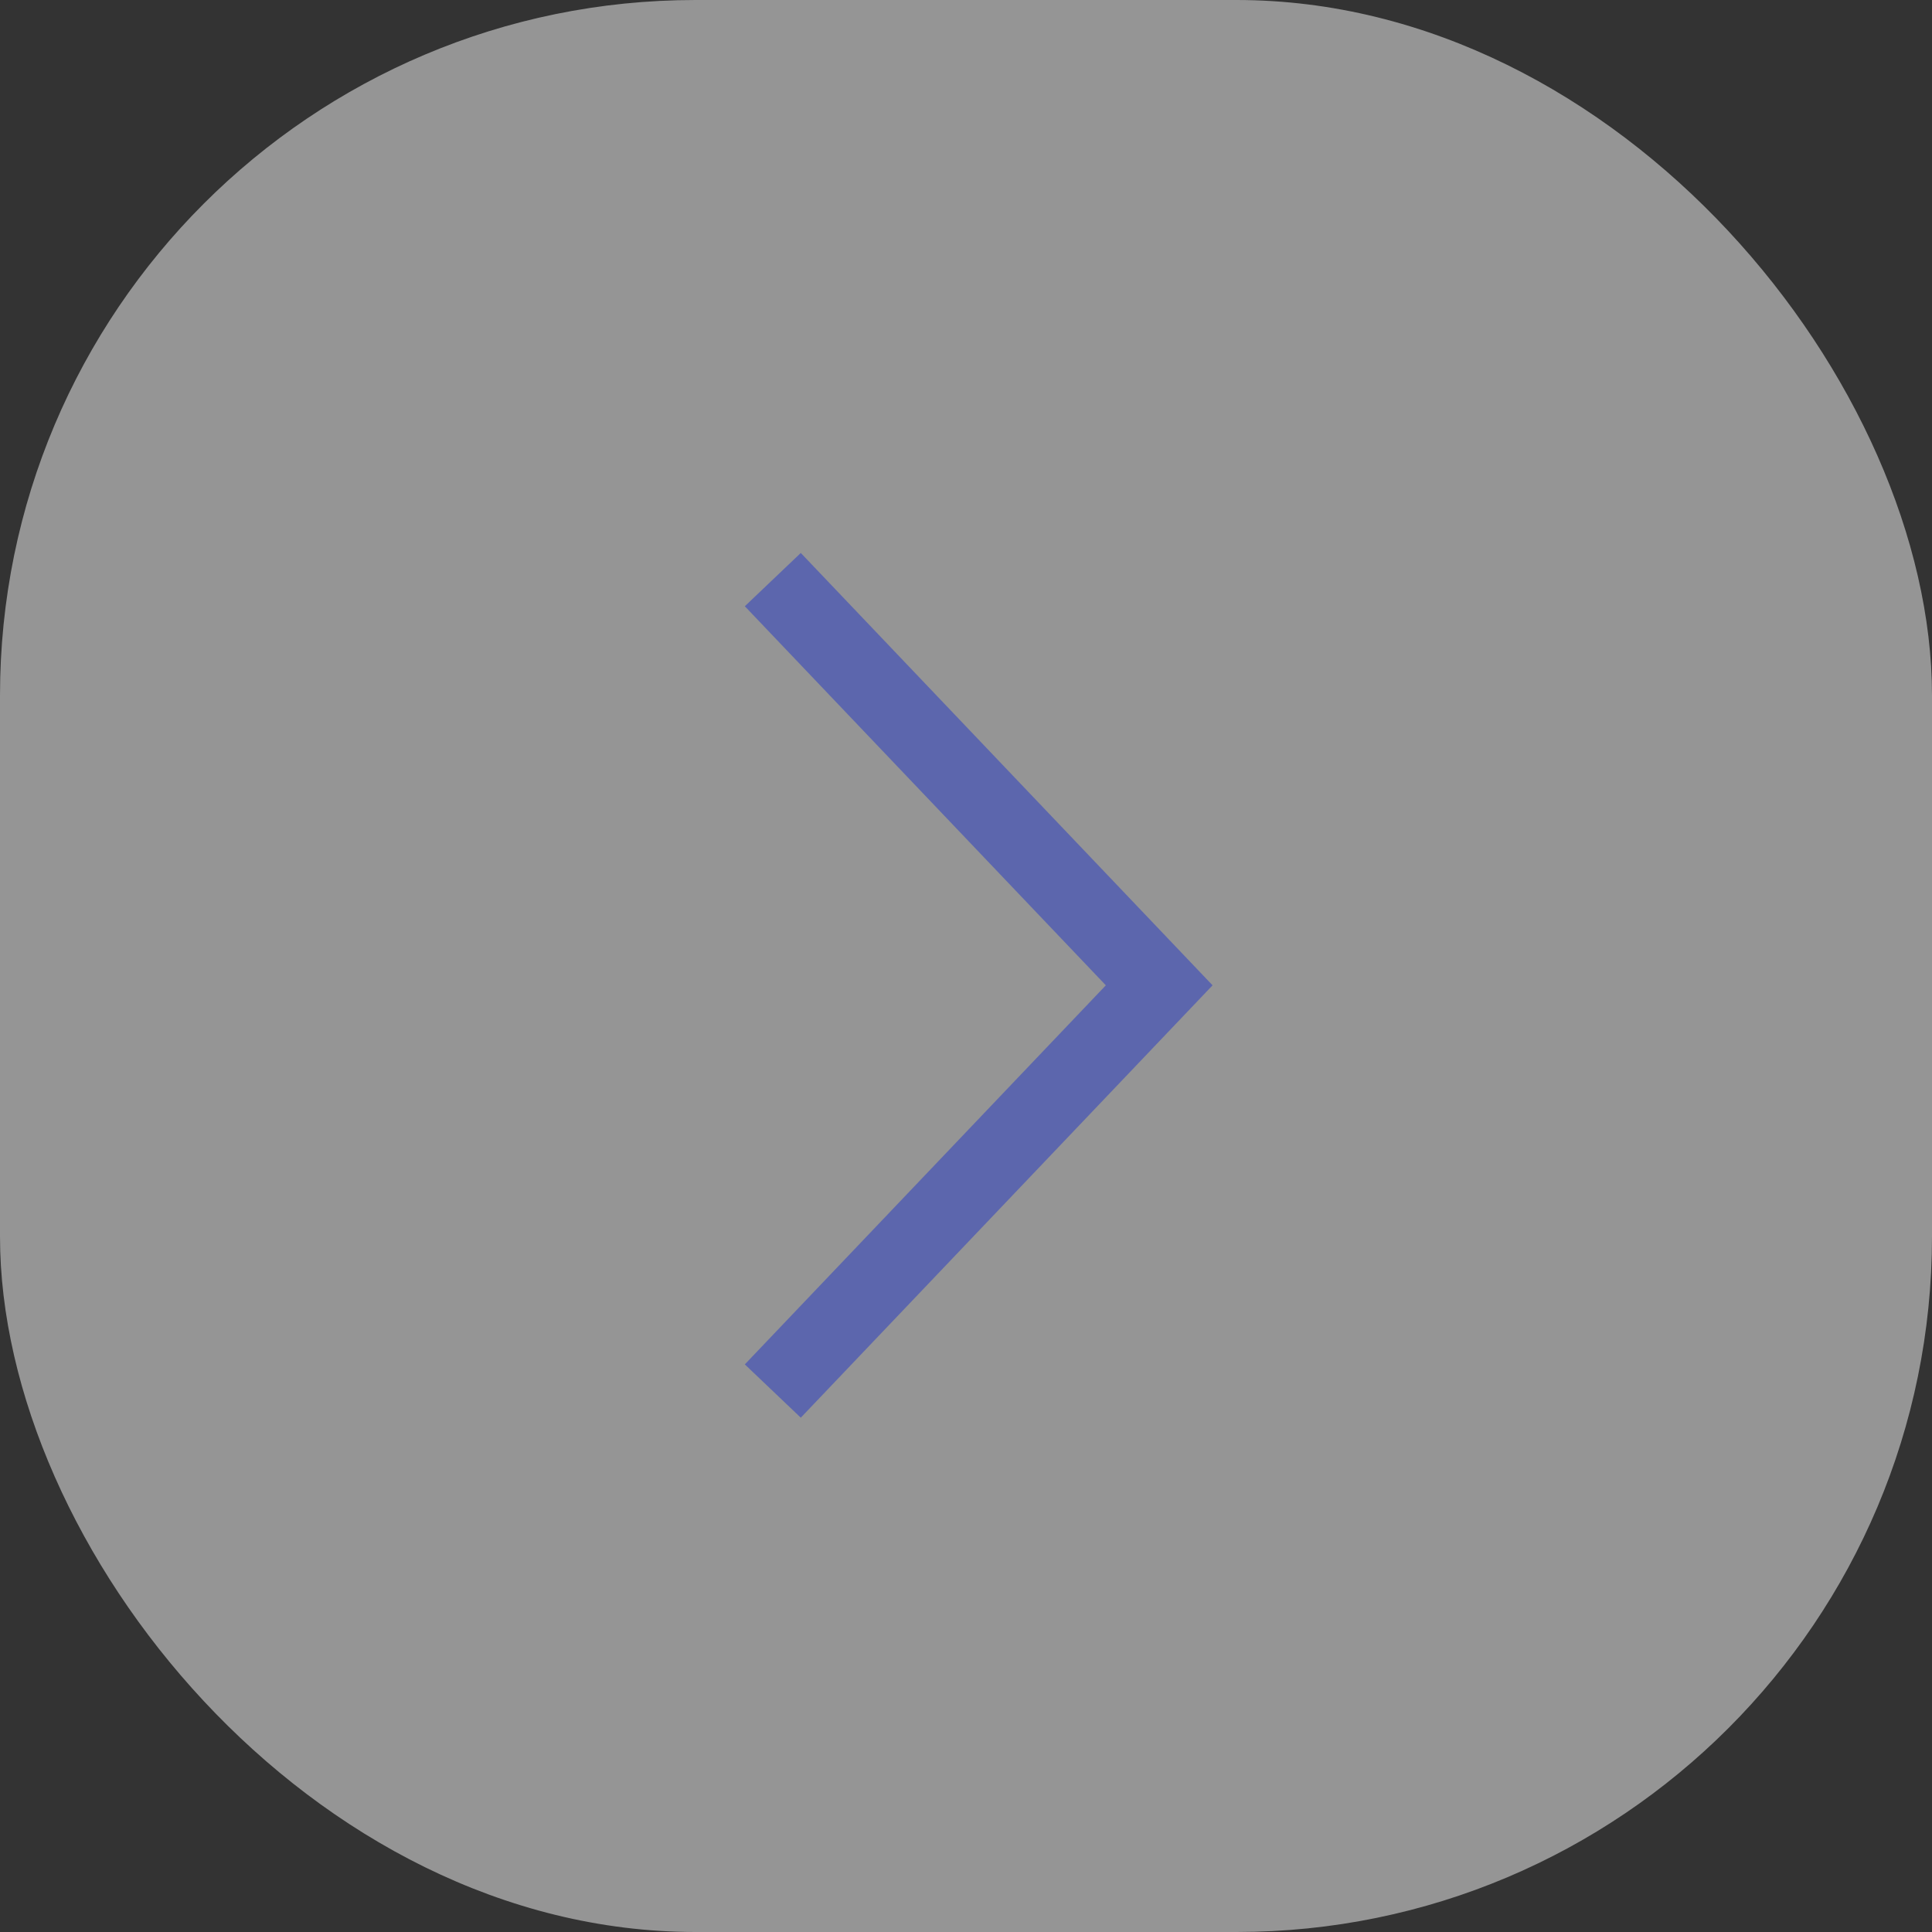 <svg width="50" height="50" viewBox="0 0 50 50" fill="none" xmlns="http://www.w3.org/2000/svg">
<rect x="0" y="0" width="50" height="50" fill="#333333" stroke="none"/>
<g opacity="0.64">
<rect width="50" height="50" rx="18" fill="white" fill-opacity="0.75"/>
<path d="M20 15L30 25.5L20 36" stroke="#7483F3" stroke-width="2"/>
</g>
</svg>
